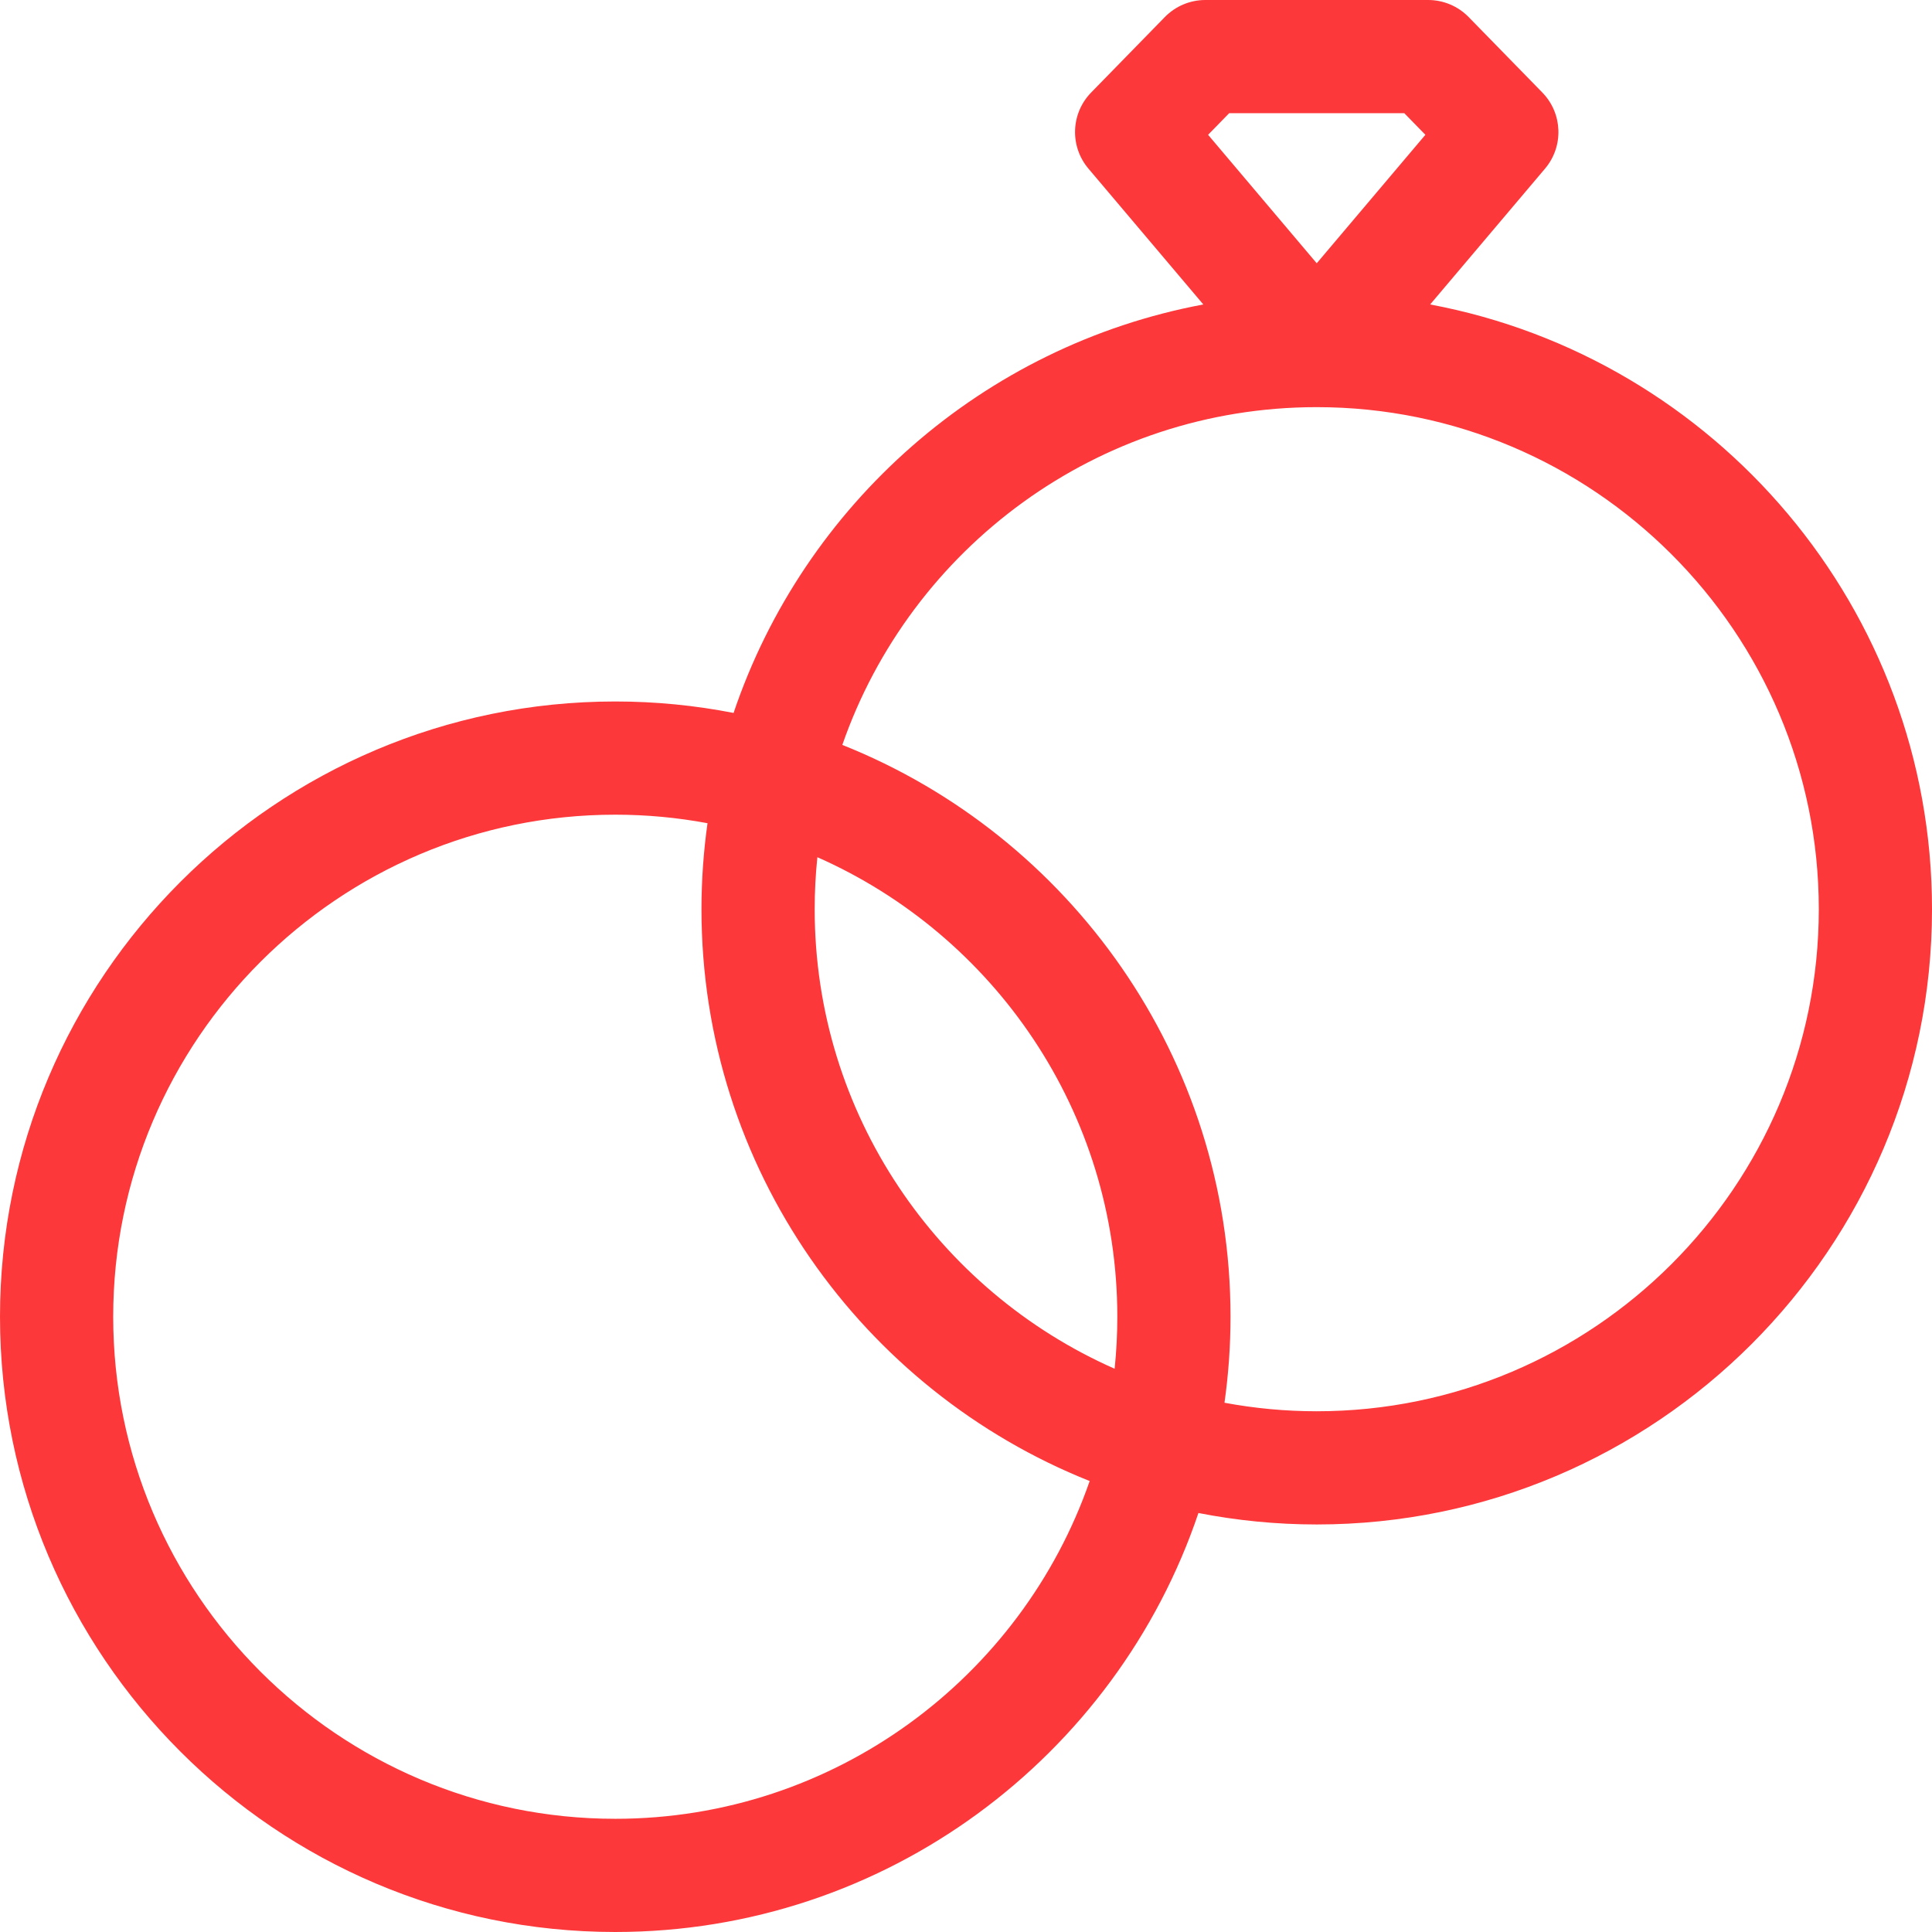 <svg id="Layer_1" enable-background="new 0 0 512 512" fill="#fc383a" width="50" height="50" viewBox="0 0 512 512" xmlns="http://www.w3.org/2000/svg"><path d="m379.006 80.686 30.447-36.003c4.992-5.903 4.68-14.634-.721-20.166l-19.525-19.996c-2.823-2.891-6.692-4.521-10.732-4.521h-59.051c-4.04 0-7.91 1.63-10.732 4.521l-19.525 19.996c-5.401 5.532-5.714 14.262-.722 20.166l30.447 36.003c-58.341 10.918-105.84 52.998-124.485 108.249-10.151-1.985-20.632-3.037-31.355-3.037-89.908 0-163.052 73.144-163.052 163.05 0 89.907 73.144 163.051 163.051 163.051 71.728 0 132.784-46.557 154.543-111.037 10.151 1.985 20.632 3.037 31.355 3.037 89.907 0 163.051-73.144 163.051-163.05 0-79.64-57.396-146.117-132.994-160.263zm-53.265-50.685h46.415l5.586 5.721-28.793 34.048-28.793-34.048zm-162.69 451.998c-73.364 0-133.051-59.686-133.051-133.051s59.687-133.05 133.051-133.05c8.35 0 16.52.781 24.448 2.26-1.047 7.45-1.601 15.057-1.601 22.791 0 68.665 42.667 127.547 102.879 151.54-18.075 52.045-67.605 89.51-125.726 89.51zm132.34-119.269c-46.767-20.648-79.492-67.461-79.492-121.781 0-4.653.242-9.25.711-13.782 46.767 20.648 79.492 67.461 79.492 121.781 0 4.653-.243 9.251-.711 13.782zm53.558 11.269c-8.35 0-16.52-.781-24.448-2.26 1.047-7.45 1.601-15.057 1.601-22.791 0-68.665-42.667-127.547-102.879-151.54 18.075-52.045 67.605-89.51 125.726-89.51 73.364 0 133.051 59.687 133.051 133.051s-59.687 133.05-133.051 133.05z"/></svg>